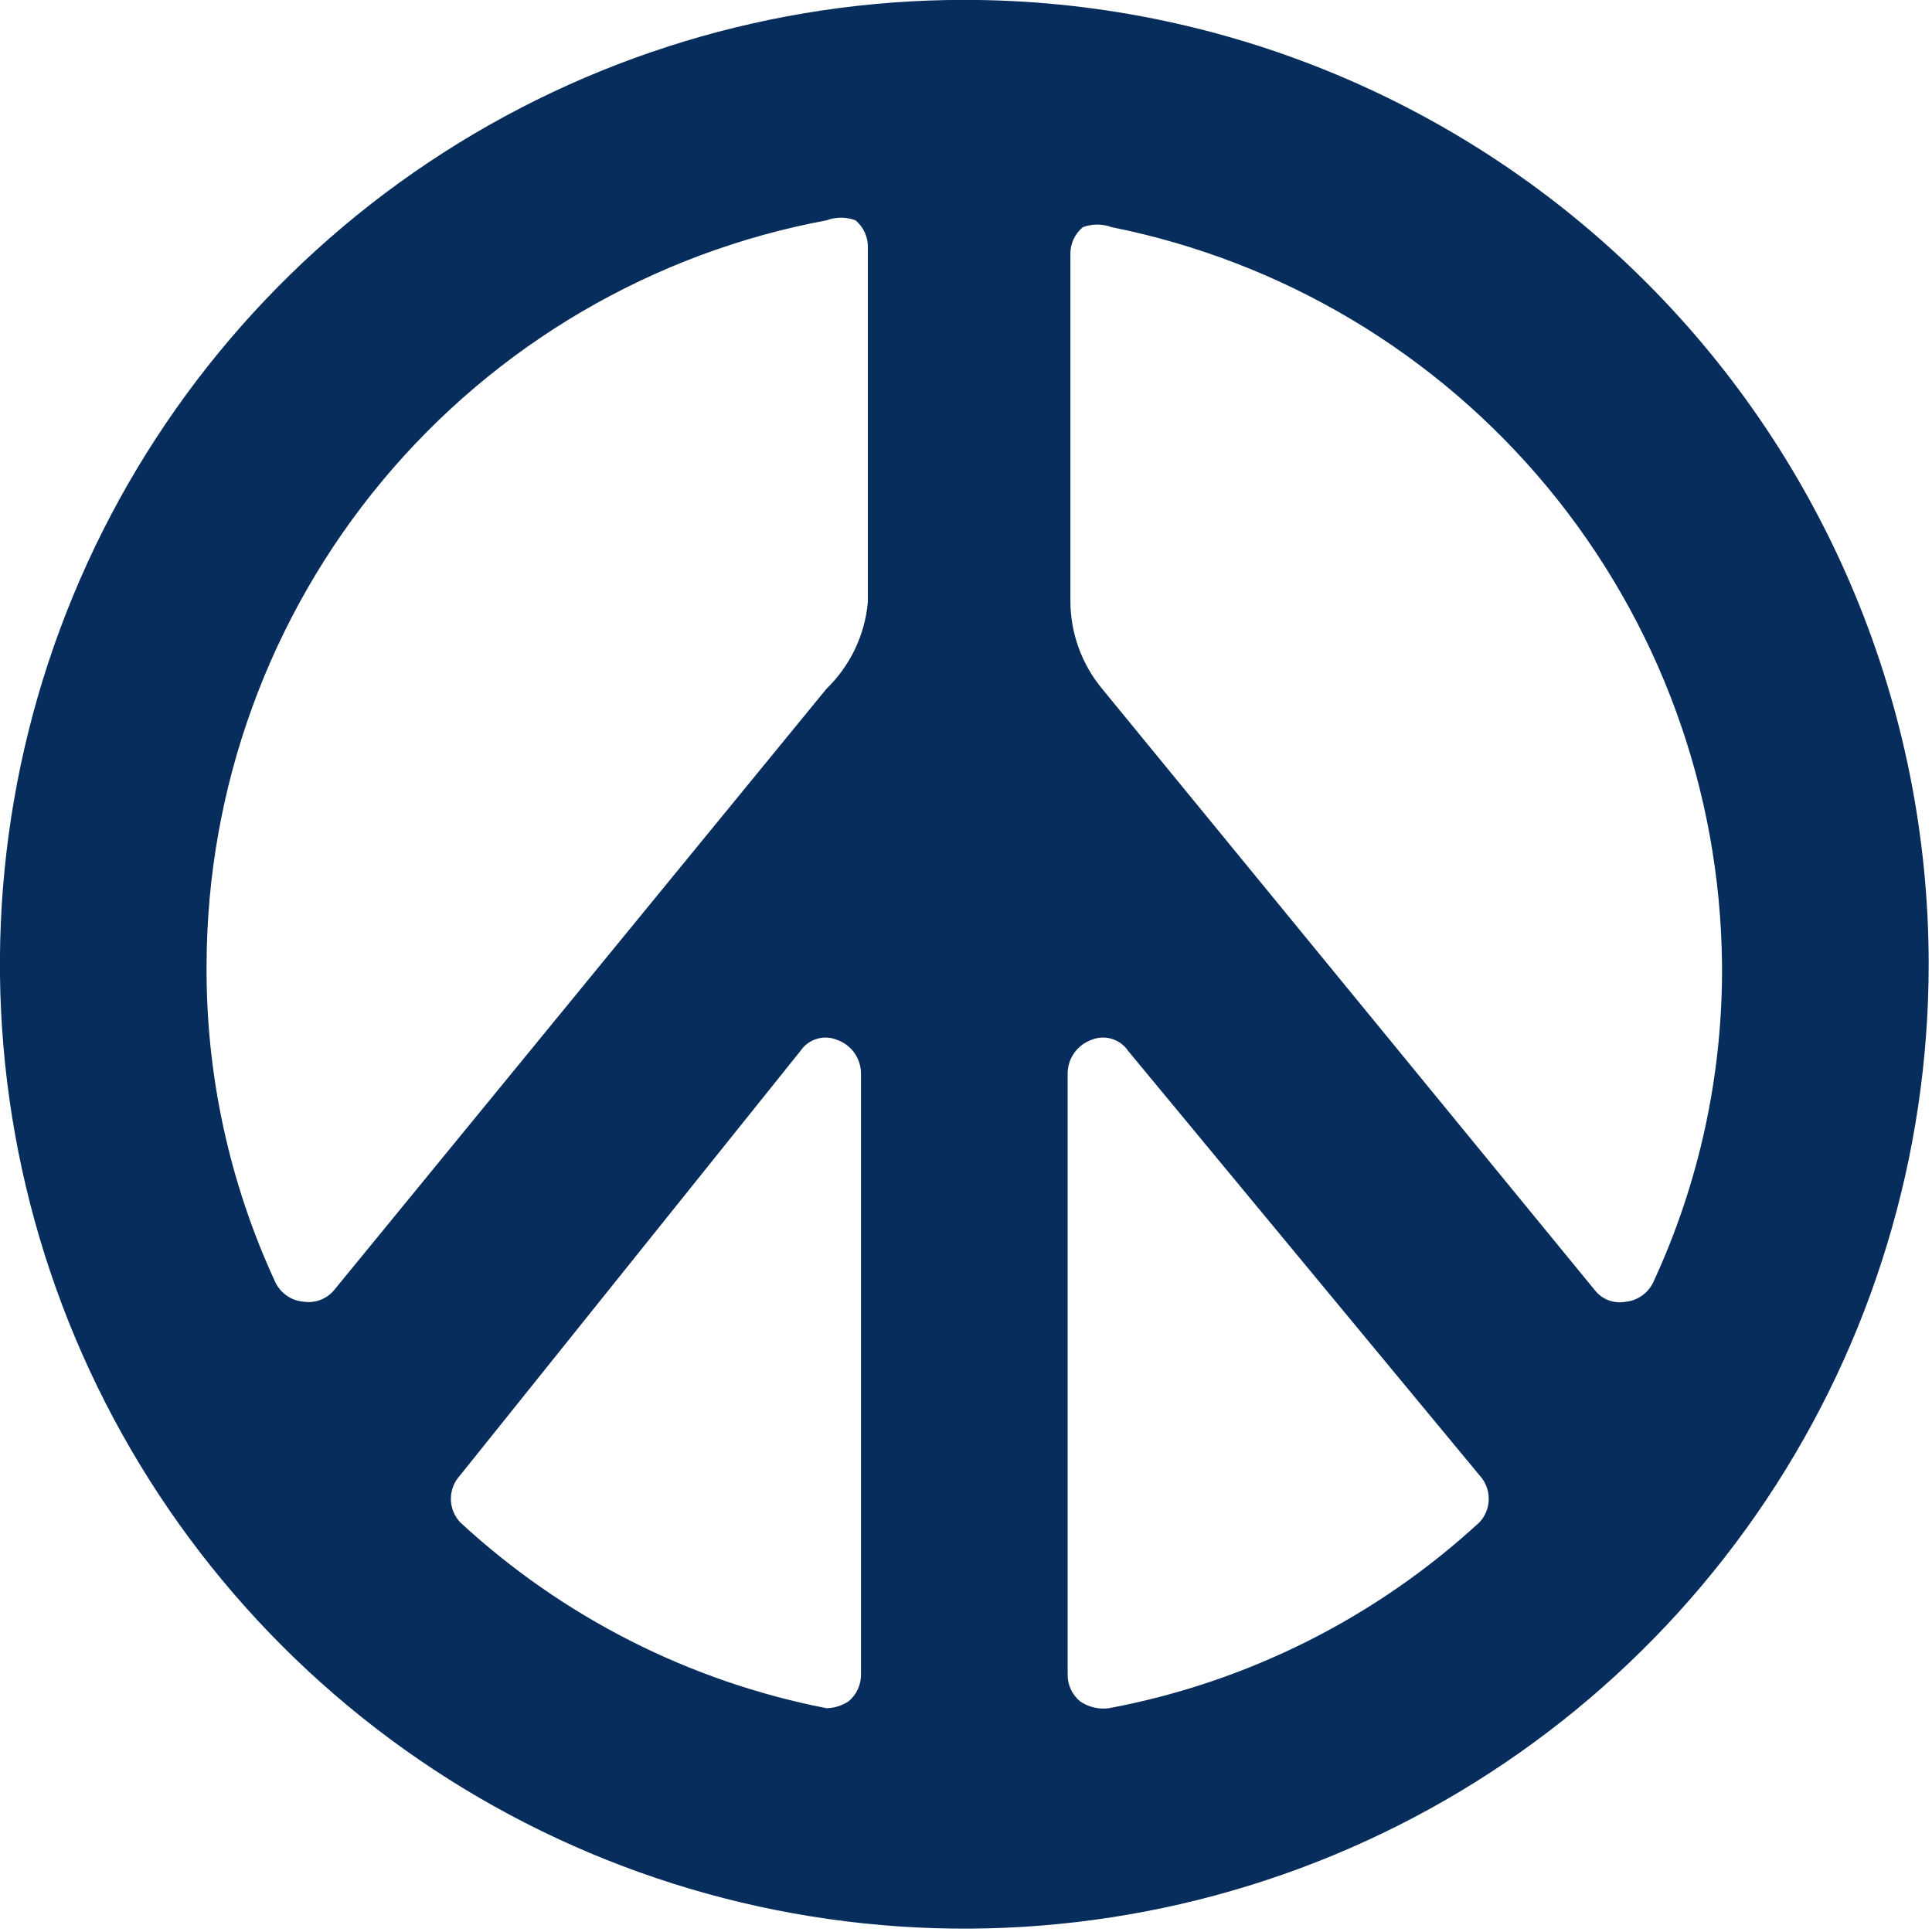<?xml version="1.0" encoding="UTF-8"?>
<svg xmlns="http://www.w3.org/2000/svg" width="54" height="54" viewBox="0 0 54 54" fill="none">
  <g clip-path="url(#clip0_9134_14396)">
    <path d="M26.953 -0.003C21.622 -0.003 16.41 1.578 11.977 4.539C7.545 7.501 4.09 11.711 2.05 16.636C0.01 21.561 -0.524 26.981 0.516 32.21C1.556 37.438 4.123 42.241 7.893 46.011C11.662 49.781 16.465 52.348 21.694 53.388C26.923 54.428 32.342 53.894 37.268 51.854C42.193 49.814 46.403 46.359 49.364 41.926C52.326 37.494 53.907 32.282 53.907 26.951C53.907 19.802 51.067 12.947 46.012 7.892C40.957 2.837 34.101 -0.003 26.953 -0.003ZM48.131 26.951C48.155 30.022 47.498 33.06 46.206 35.846C46.134 35.995 46.026 36.122 45.891 36.216C45.756 36.311 45.599 36.369 45.436 36.385C45.28 36.414 45.119 36.401 44.97 36.347C44.821 36.293 44.689 36.2 44.589 36.077L30.803 19.25C30.229 18.557 29.916 17.685 29.918 16.785V7.12C29.913 6.974 29.942 6.829 30.002 6.695C30.062 6.562 30.152 6.444 30.264 6.35C30.525 6.253 30.812 6.253 31.073 6.35C35.849 7.305 40.151 9.873 43.257 13.624C46.363 17.375 48.084 22.081 48.131 26.951ZM24.065 46.782C24.069 46.928 24.04 47.074 23.98 47.207C23.92 47.341 23.831 47.459 23.718 47.552C23.535 47.674 23.321 47.74 23.102 47.745C19.271 46.998 15.724 45.198 12.859 42.546C12.694 42.368 12.602 42.135 12.602 41.892C12.602 41.649 12.694 41.415 12.859 41.237L22.37 29.377C22.48 29.212 22.645 29.091 22.834 29.035C23.024 28.979 23.228 28.991 23.41 29.069C23.6 29.139 23.764 29.265 23.881 29.43C23.997 29.595 24.062 29.791 24.065 29.993V46.782ZM29.841 29.993C29.844 29.791 29.908 29.595 30.025 29.43C30.142 29.265 30.305 29.139 30.495 29.069C30.677 28.991 30.881 28.979 31.071 29.035C31.261 29.091 31.425 29.212 31.535 29.377L41.354 41.237C41.519 41.415 41.611 41.649 41.611 41.892C41.611 42.135 41.519 42.368 41.354 42.546C38.458 45.217 34.868 47.019 30.996 47.745C30.712 47.783 30.424 47.715 30.187 47.552C30.075 47.459 29.985 47.341 29.925 47.207C29.865 47.074 29.836 46.928 29.841 46.782V29.993ZM23.102 6.158C23.363 6.06 23.65 6.06 23.911 6.158C24.023 6.251 24.113 6.369 24.173 6.503C24.233 6.636 24.262 6.782 24.257 6.928V16.824C24.176 17.745 23.766 18.606 23.102 19.25L9.355 36.039C9.256 36.165 9.126 36.264 8.977 36.324C8.829 36.385 8.667 36.406 8.508 36.385C8.338 36.375 8.173 36.32 8.031 36.225C7.889 36.131 7.774 36 7.699 35.846C6.407 33.06 5.75 30.022 5.774 26.951C5.789 22.01 7.528 17.229 10.692 13.432C13.855 9.636 18.244 7.064 23.102 6.158Z" fill="#062D5C"></path>
  </g>
  <defs>
    <clipPath id="clip0_9134_14396">
      <rect width="53.909" height="53.909" fill="white"></rect>
    </clipPath>
  </defs>
</svg>

